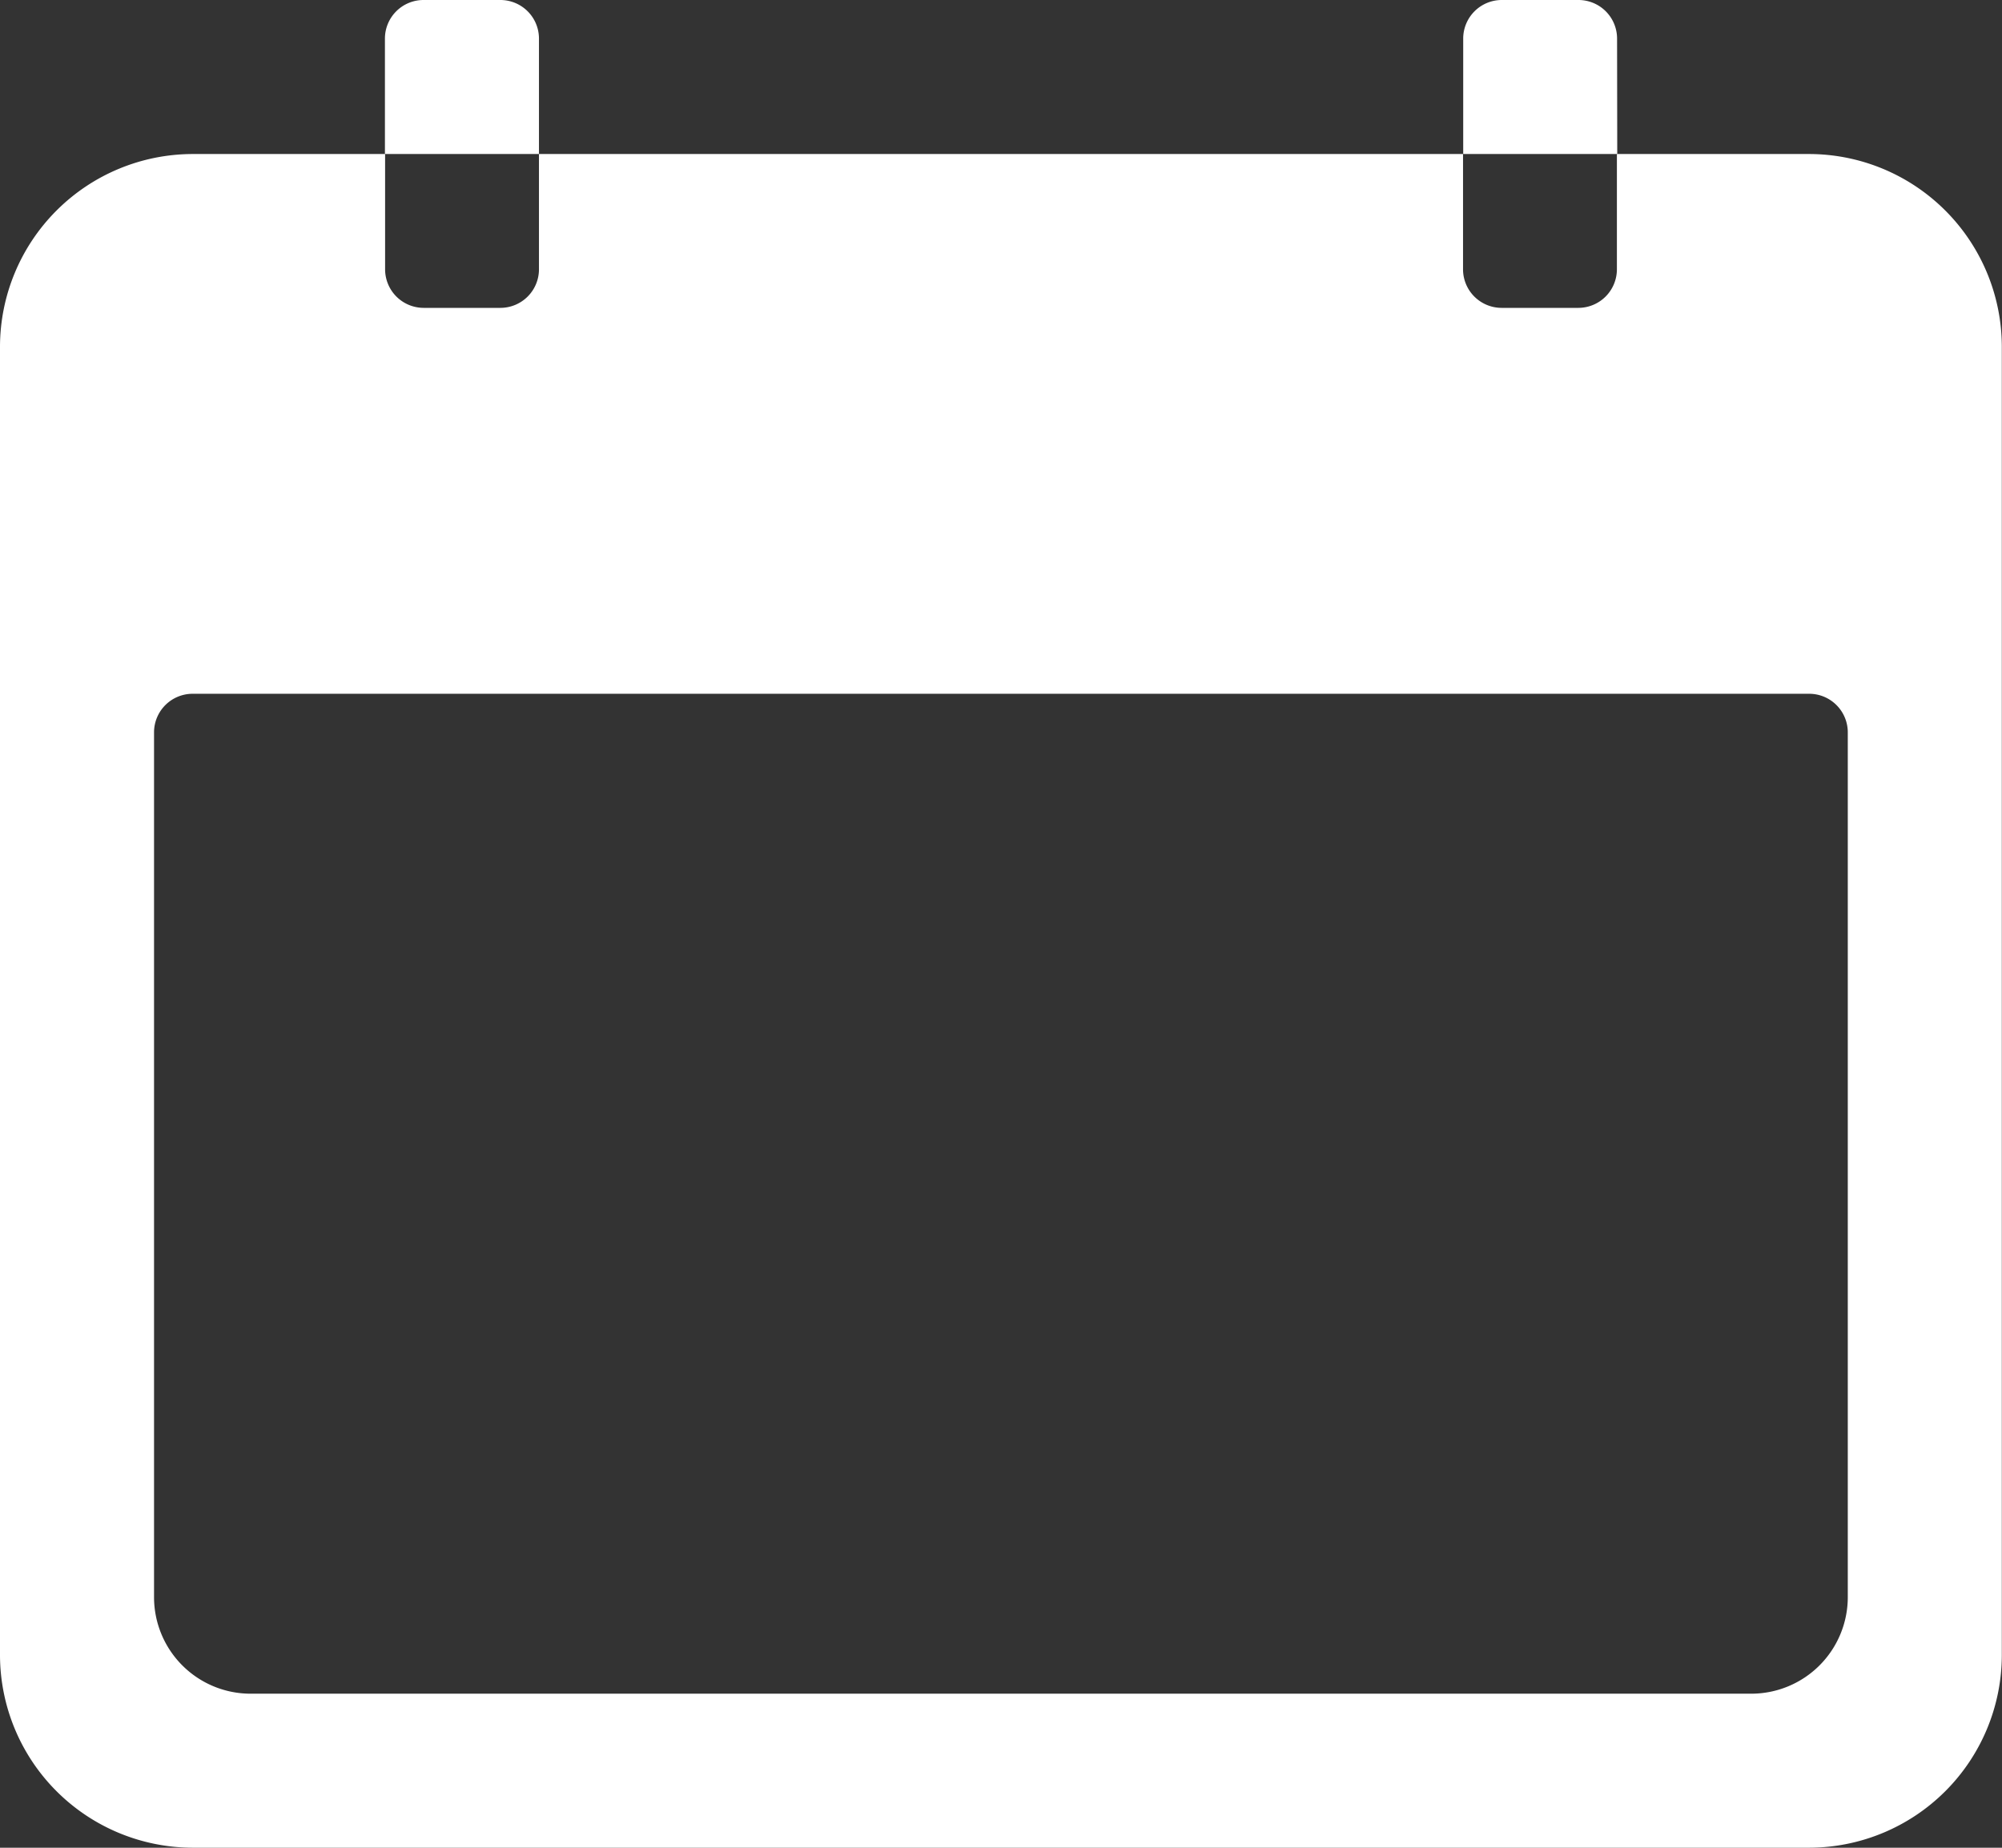 <svg xmlns="http://www.w3.org/2000/svg" width="11.567" height="10.677" viewBox="0 0 11.567 10.677"><rect x="0" y="0" width="11.567" height="10.677" fill="#333333" stroke="none"/><g transform="translate(-3.375 -4.5)"><path d="M13.829,6.75H12.717v.667a.223.223,0,0,1-.222.222H12.05a.223.223,0,0,1-.222-.222V6.75H6.489v.667a.223.223,0,0,1-.222.222H5.822A.223.223,0,0,1,5.6,7.417V6.75H4.487A1.115,1.115,0,0,0,3.375,7.862v7.563a1.115,1.115,0,0,0,1.112,1.112h9.342a1.115,1.115,0,0,0,1.112-1.112V7.862A1.115,1.115,0,0,0,13.829,6.75Zm.222,8.341a.558.558,0,0,1-.556.556H4.821a.558.558,0,0,1-.556-.556v-5a.223.223,0,0,1,.222-.222h9.342a.223.223,0,0,1,.222.222Z" transform="translate(0 -1.36)" fill="#fff"/><path d="M9.89,4.722A.223.223,0,0,0,9.667,4.5H9.222A.223.223,0,0,0,9,4.722V5.39h.89Z" transform="translate(-3.401)" fill="#fff"/><path d="M25.64,4.722a.223.223,0,0,0-.222-.222h-.445a.223.223,0,0,0-.222.222V5.39h.89Z" transform="translate(-12.922)" fill="#fff"/></g></svg>